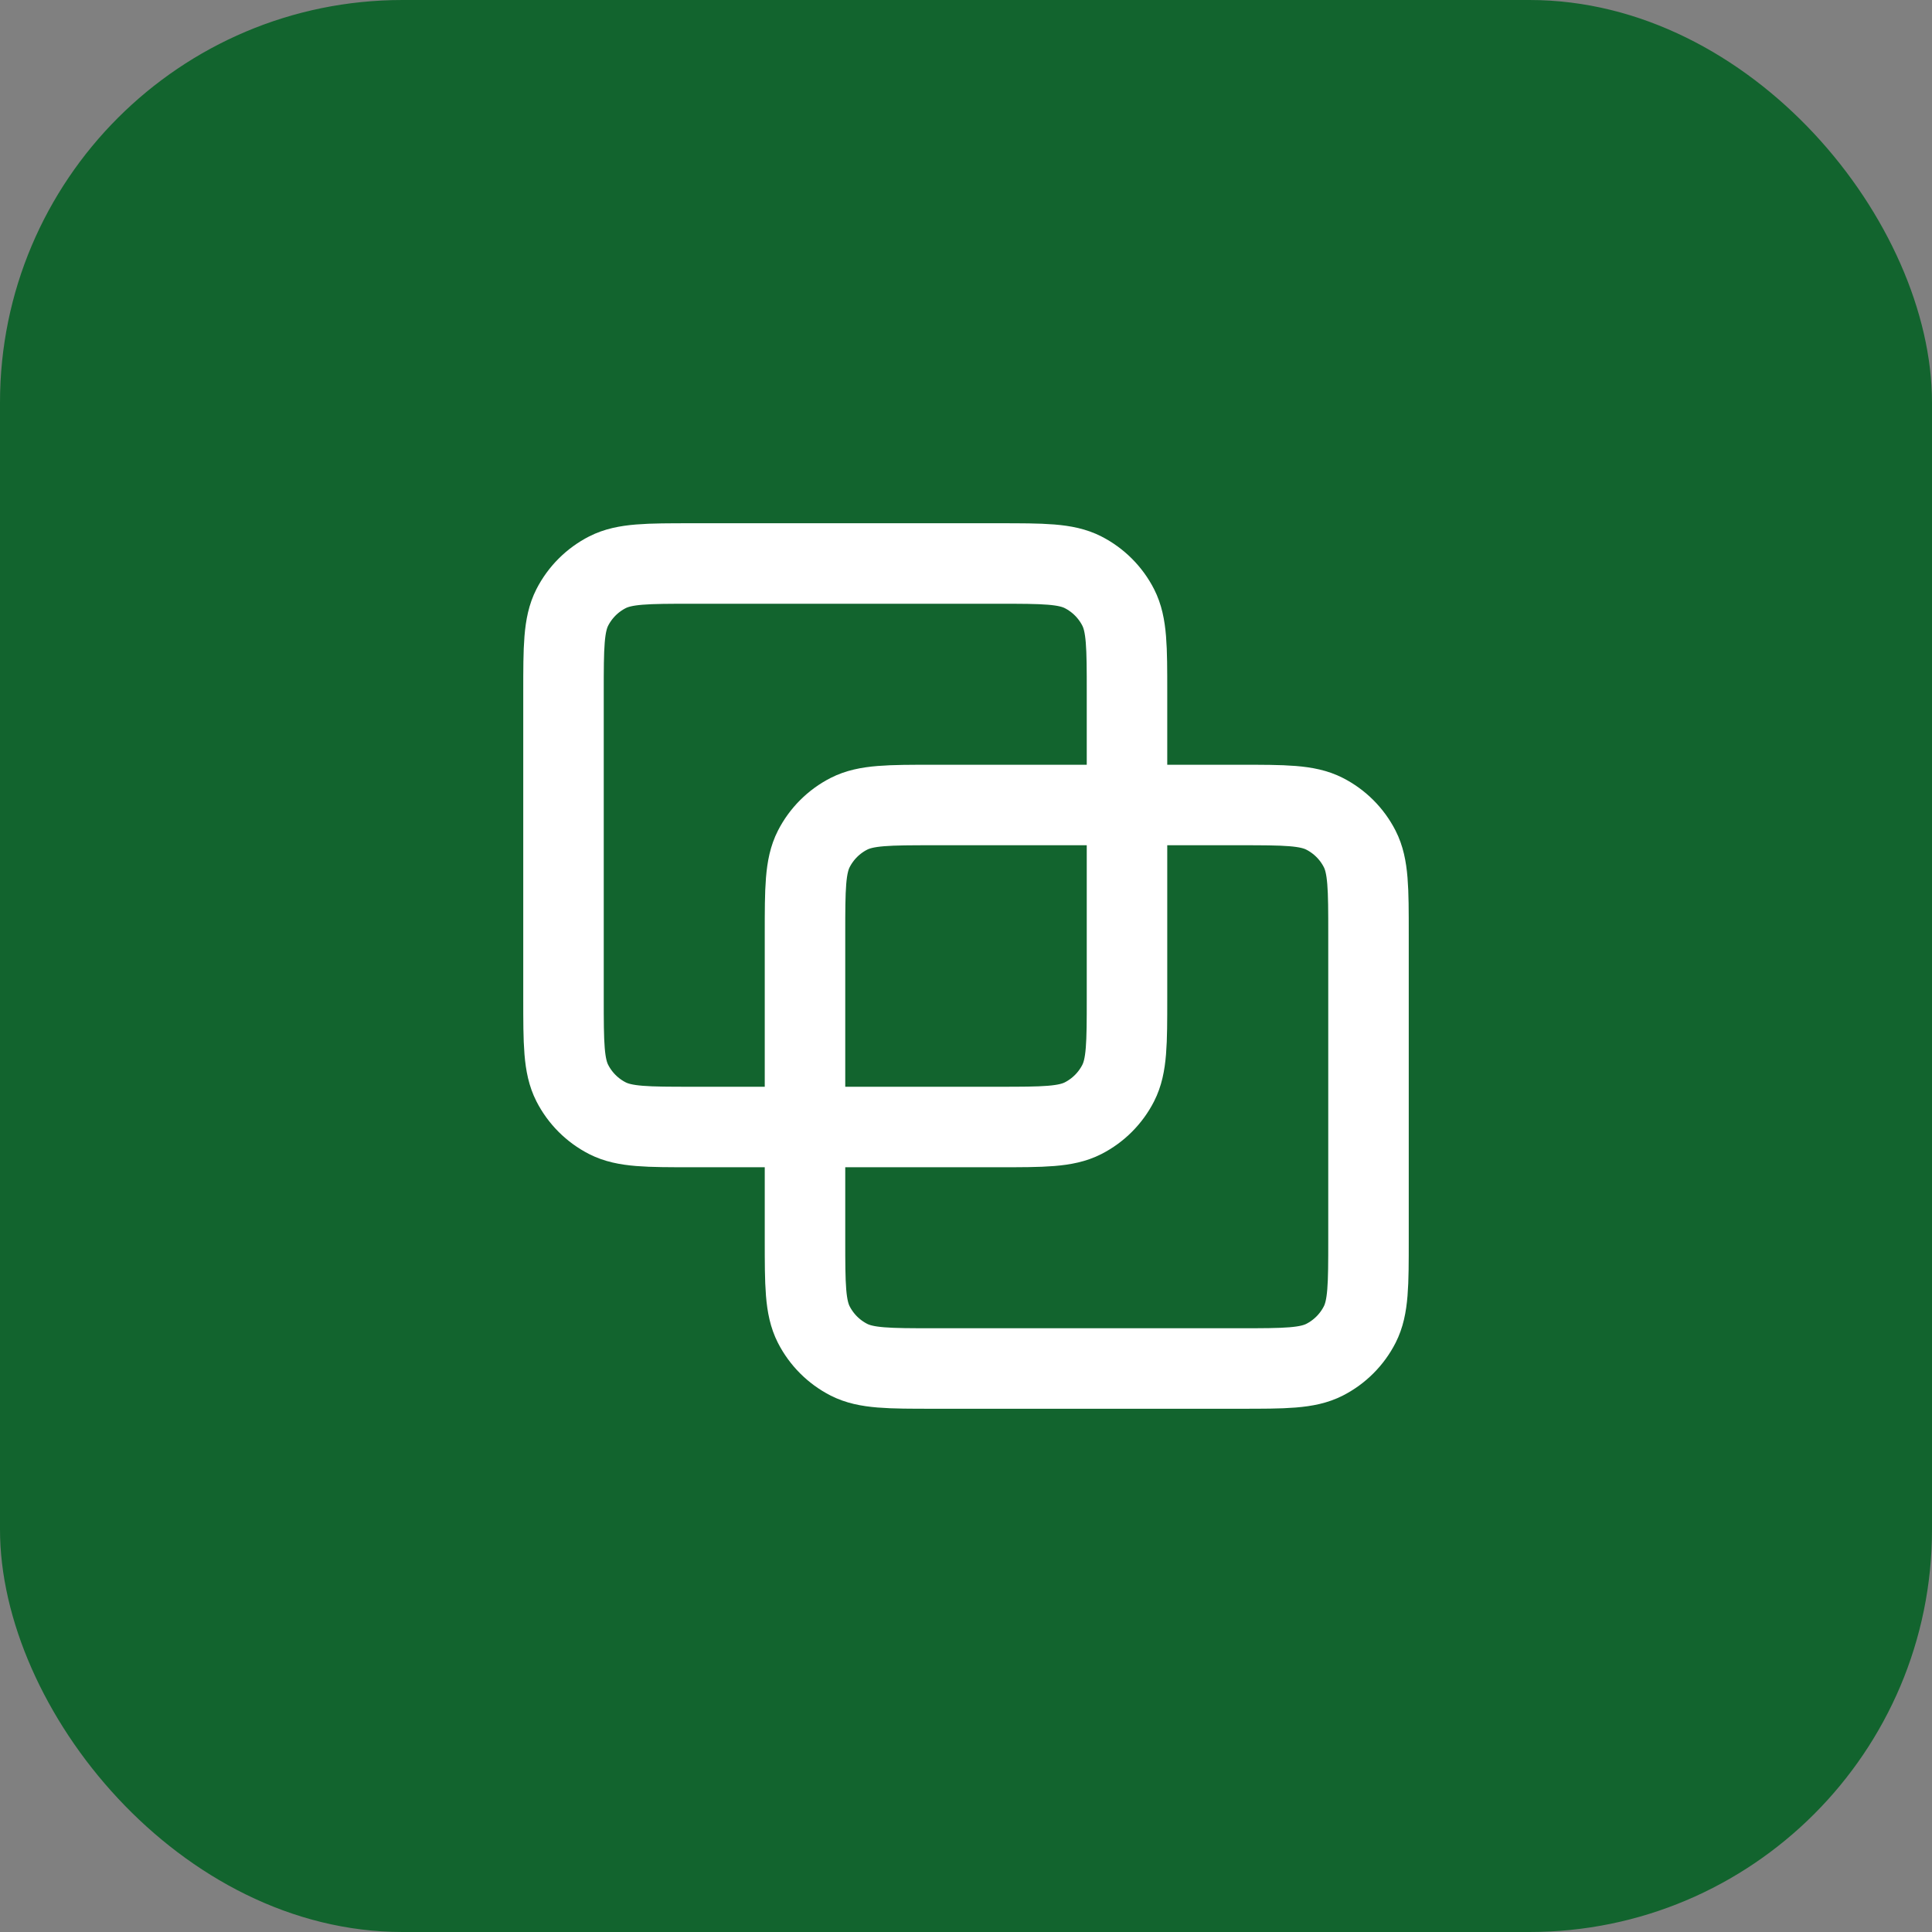 <svg width="48" height="48" viewBox="0 0 48 48" fill="none" xmlns="http://www.w3.org/2000/svg">
<rect x="0" y="0" width="48" height="48" fill="#808080" stroke="none"/>
<rect width="48" height="48" rx="10" fill="#12642E"/>
<path d="M14 17.2C14 16.08 14 15.52 14.218 15.092C14.41 14.716 14.716 14.41 15.092 14.218C15.52 14 16.08 14 17.2 14H24.8C25.92 14 26.48 14 26.908 14.218C27.284 14.41 27.59 14.716 27.782 15.092C28 15.52 28 16.08 28 17.2V24.8C28 25.92 28 26.48 27.782 26.908C27.59 27.284 27.284 27.59 26.908 27.782C26.48 28 25.92 28 24.8 28H17.2C16.08 28 15.52 28 15.092 27.782C14.716 27.59 14.41 27.284 14.218 26.908C14 26.48 14 25.92 14 24.8V17.2Z" stroke="white" stroke-width="2" stroke-linecap="round" stroke-linejoin="round"/>
<path d="M20 23.2C20 22.08 20 21.52 20.218 21.092C20.41 20.716 20.716 20.41 21.092 20.218C21.52 20 22.08 20 23.2 20H30.8C31.92 20 32.48 20 32.908 20.218C33.284 20.41 33.59 20.716 33.782 21.092C34 21.52 34 22.08 34 23.2V30.8C34 31.92 34 32.48 33.782 32.908C33.59 33.284 33.284 33.59 32.908 33.782C32.48 34 31.92 34 30.8 34H23.2C22.08 34 21.52 34 21.092 33.782C20.716 33.59 20.41 33.284 20.218 32.908C20 32.48 20 31.92 20 30.8V23.2Z" stroke="white" stroke-width="2" stroke-linecap="round" stroke-linejoin="round"/>
</svg>
